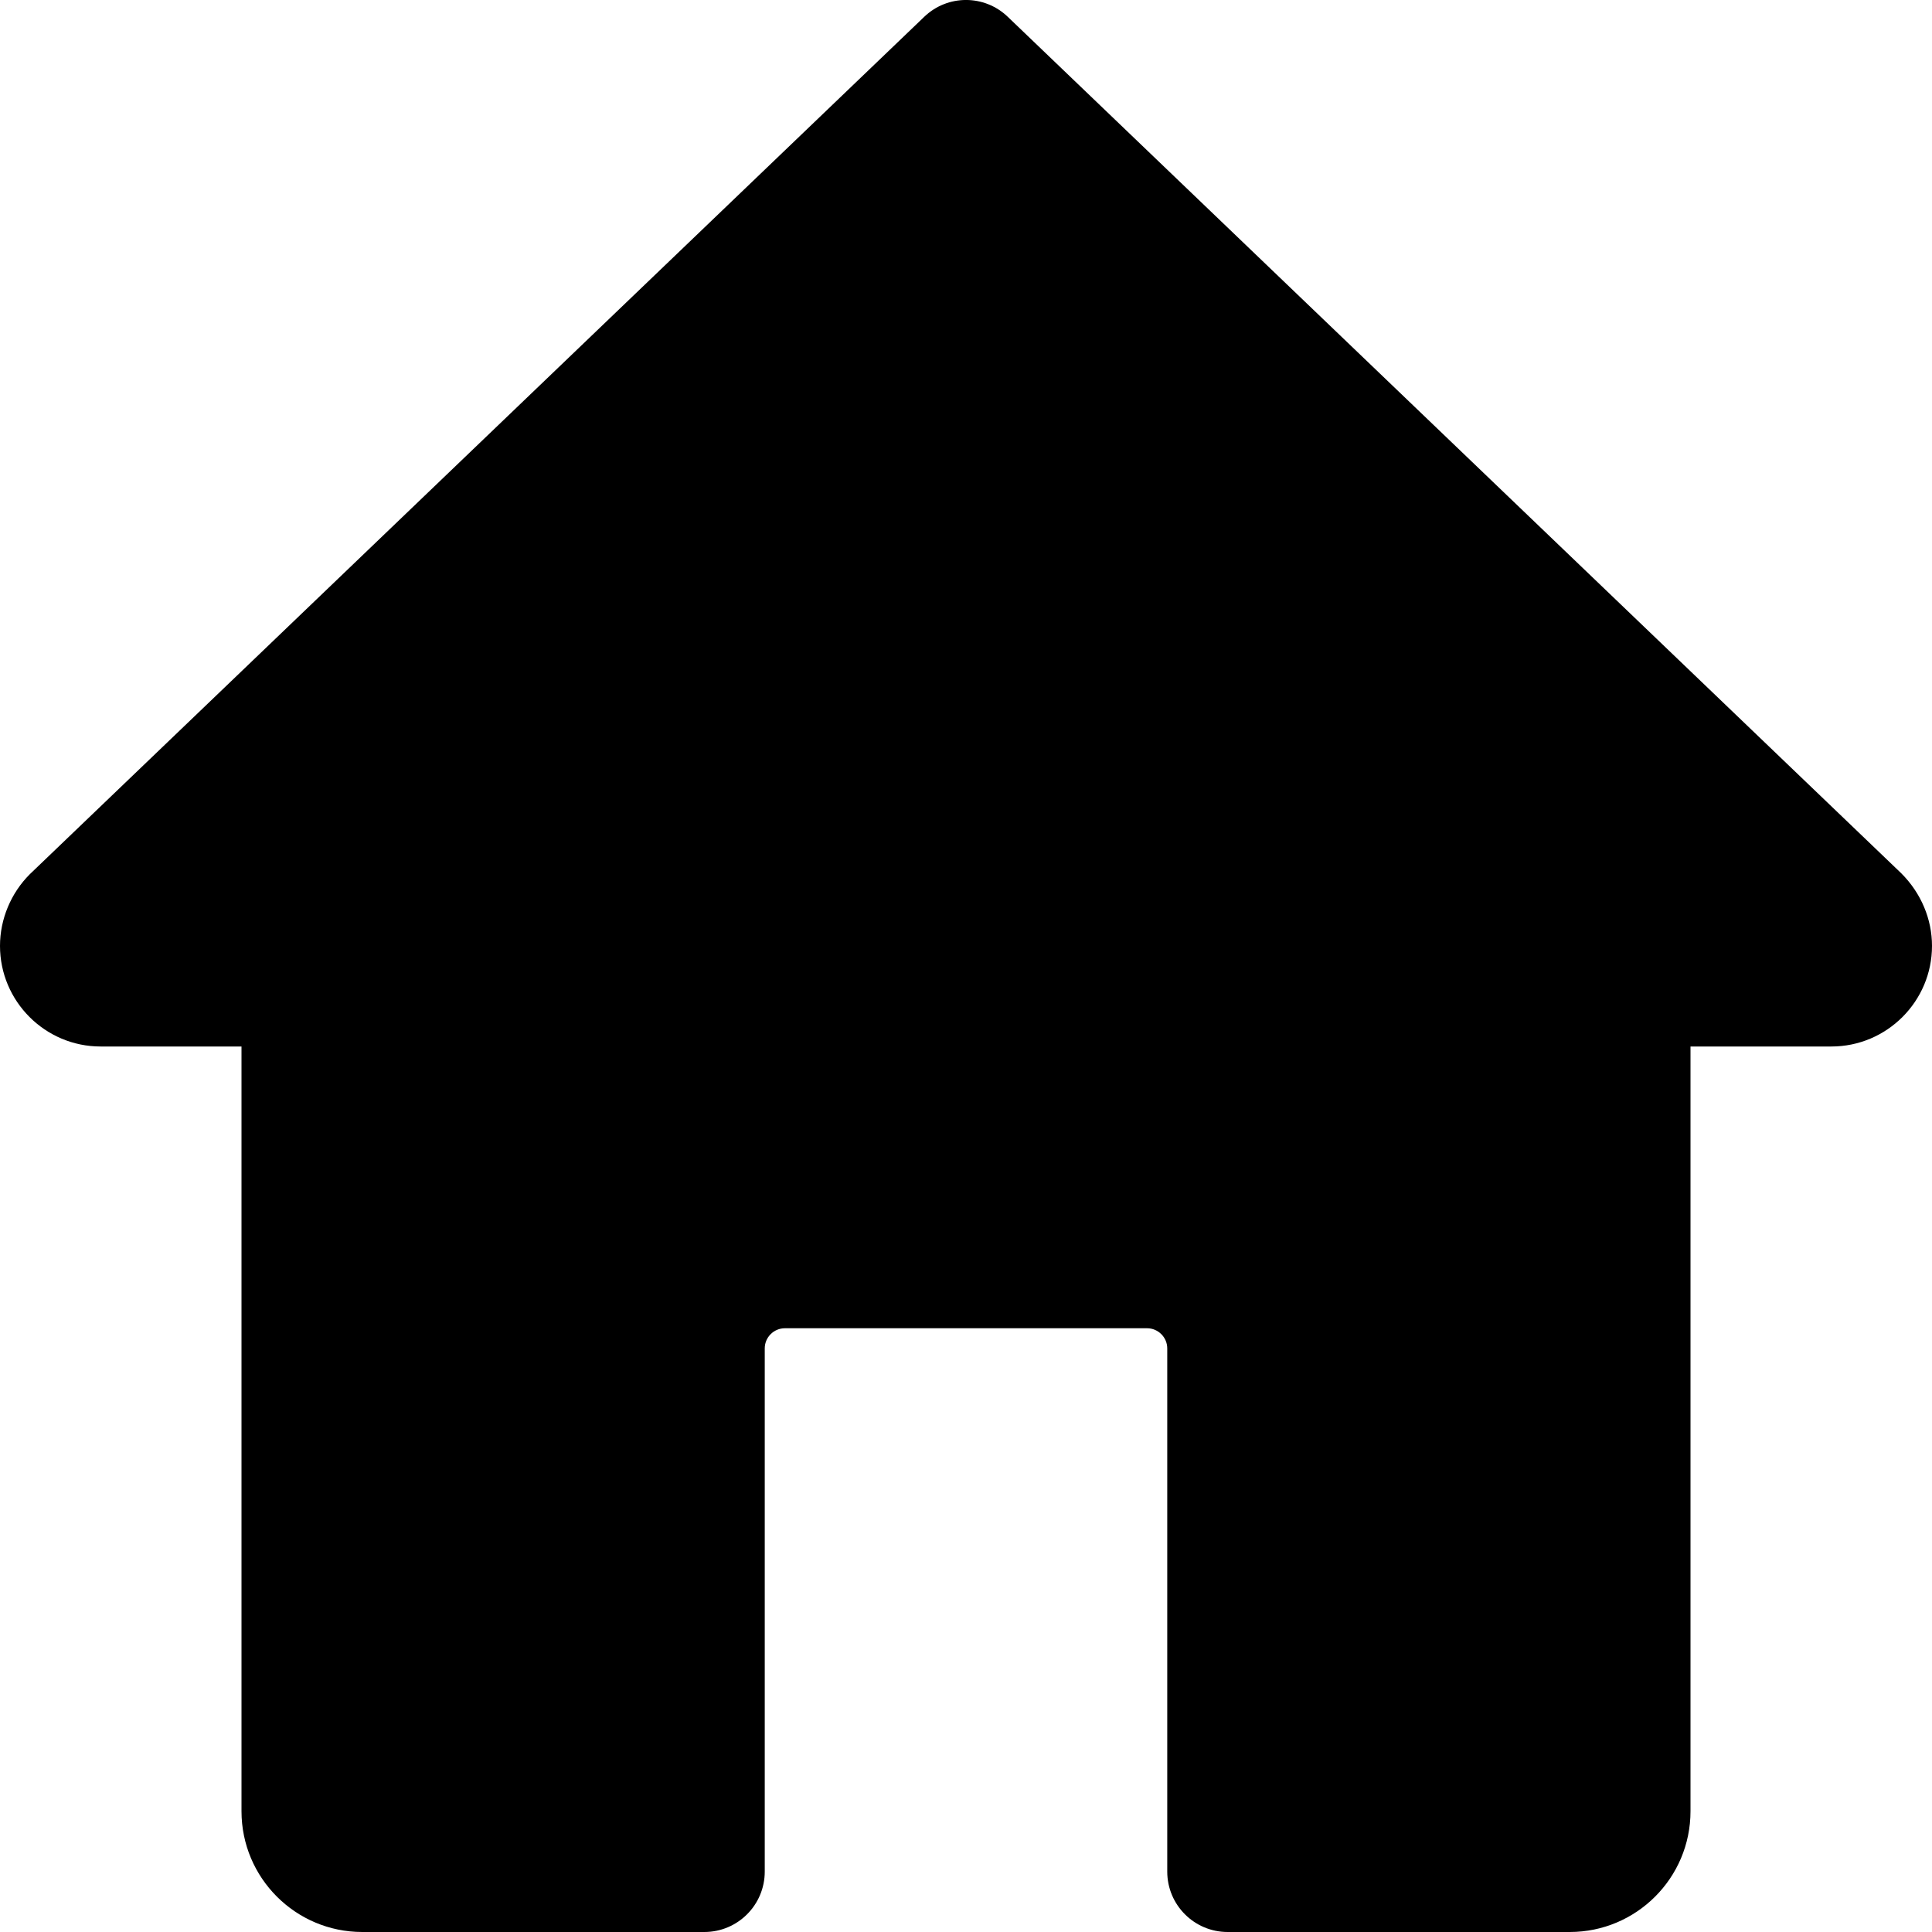 <svg width="24" height="24" viewBox="0 0 24 24" fill="none" xmlns="http://www.w3.org/2000/svg">
<path d="M23.619 10.849L12.519 0.209C12.229 -0.07 11.771 -0.07 11.481 0.209L0.37 10.86C0.135 11.095 0 11.419 0 11.75C0 12.439 0.561 13 1.25 13H3V22.5C3 23.328 3.672 24 4.5 24H8.75C9.164 24 9.5 23.664 9.5 23.25V16.75C9.5 16.613 9.612 16.5 9.75 16.5H14.25C14.387 16.5 14.5 16.613 14.5 16.75V23.25C14.5 23.664 14.836 24 15.25 24H19.5C20.328 24 21 23.328 21 22.5V13H22.75C23.439 13 24 12.439 24 11.75C24 11.419 23.865 11.095 23.619 10.849Z" fill="black"/>
</svg>

